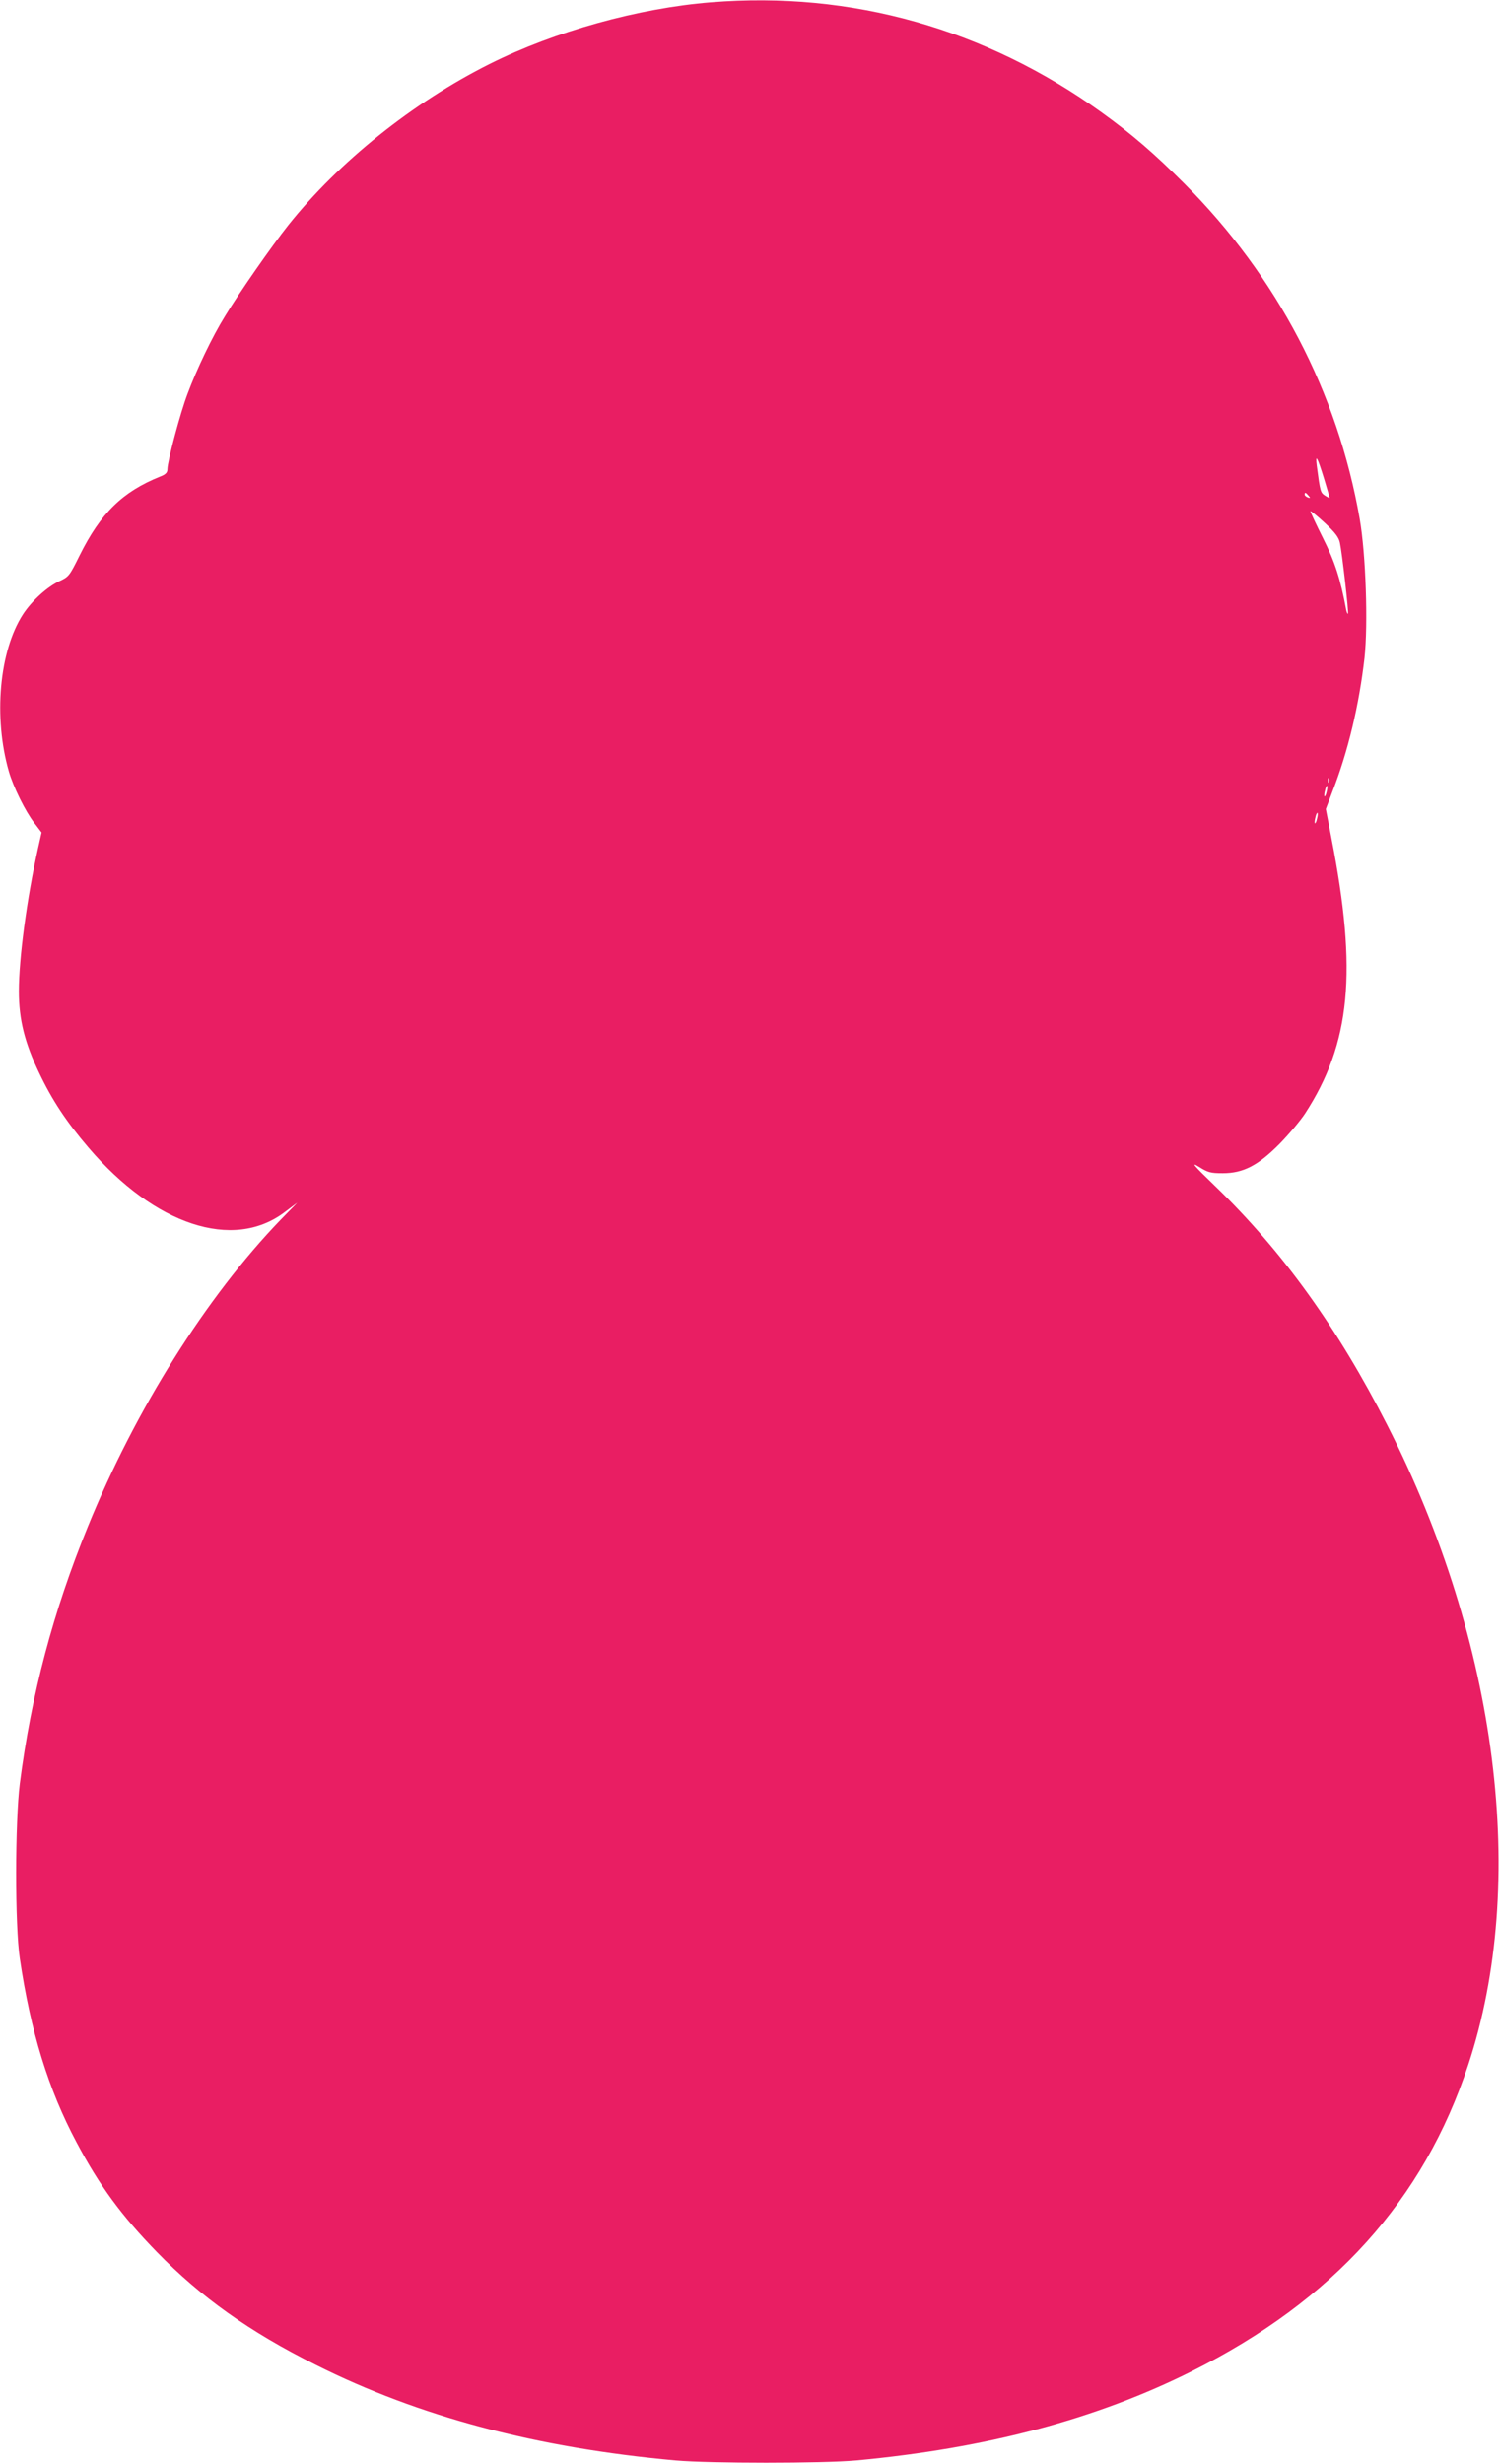 <?xml version="1.0" standalone="no"?>
<!DOCTYPE svg PUBLIC "-//W3C//DTD SVG 20010904//EN"
 "http://www.w3.org/TR/2001/REC-SVG-20010904/DTD/svg10.dtd">
<svg version="1.0" xmlns="http://www.w3.org/2000/svg"
 width="779pt" height="1280pt" viewBox="0 0 779 1280"
 preserveAspectRatio="xMidYMid meet">
<g transform="translate(0,1280) scale(0.1,-0.1)"
fill="#e91e63" stroke="none">
<path d="M3695 12788 c-377 -30 -812 -151 -1150 -320 -399 -200 -785 -509
-1047 -838 -85 -107 -254 -349 -329 -473 -66 -106 -147 -276 -194 -402 -39
-102 -105 -352 -105 -393 0 -17 -9 -27 -38 -38 -196 -79 -309 -190 -418 -409
-52 -105 -56 -111 -103 -133 -64 -29 -146 -103 -192 -174 -123 -191 -154 -534
-73 -816 23 -80 86 -208 132 -267 l38 -50 -18 -80 c-58 -260 -100 -572 -100
-745 0 -146 30 -267 106 -425 67 -141 142 -254 256 -387 344 -403 751 -537
1018 -336 l67 50 -86 -88 c-387 -401 -756 -988 -1003 -1596 -180 -441 -293
-868 -353 -1333 -25 -199 -26 -737 0 -910 56 -379 148 -680 295 -955 119 -225
233 -380 417 -569 228 -234 482 -415 825 -586 538 -270 1150 -432 1870 -497
184 -16 760 -16 940 0 678 63 1246 214 1745 464 733 367 1204 889 1435 1591
312 945 155 2191 -420 3322 -256 503 -545 905 -895 1243 -115 111 -128 127
-84 100 46 -29 60 -33 123 -33 107 0 184 40 296 153 47 48 107 119 132 157
237 365 273 737 137 1431 l-29 151 34 90 c82 210 139 451 167 695 19 175 7
539 -25 723 -115 658 -428 1257 -911 1741 -159 159 -272 256 -430 370 -605
435 -1300 631 -2030 572z m3185 -2472 c16 -54 30 -100 30 -102 0 -3 -11 3 -24
11 -24 16 -25 19 -43 155 -8 66 3 46 37 -64z m-80 -91 c11 -13 10 -14 -4 -9
-9 3 -16 10 -16 15 0 13 6 11 20 -6z m163 -244 c11 -50 47 -365 42 -369 -2 -3
-6 6 -9 19 -30 162 -60 253 -121 374 -36 72 -65 134 -65 139 0 4 33 -22 73
-59 54 -50 74 -76 80 -104z m-56 -1243 c-3 -8 -6 -5 -6 6 -1 11 2 17 5 13 3
-3 4 -12 1 -19z m-13 -52 c-3 -15 -8 -25 -11 -23 -2 3 -1 17 3 31 3 15 8 25
11 23 2 -3 1 -17 -3 -31z m-50 -140 c-3 -15 -8 -25 -11 -23 -2 3 -1 17 3 31 3
15 8 25 11 23 2 -3 1 -17 -3 -31z"/>
</g>
</svg>
